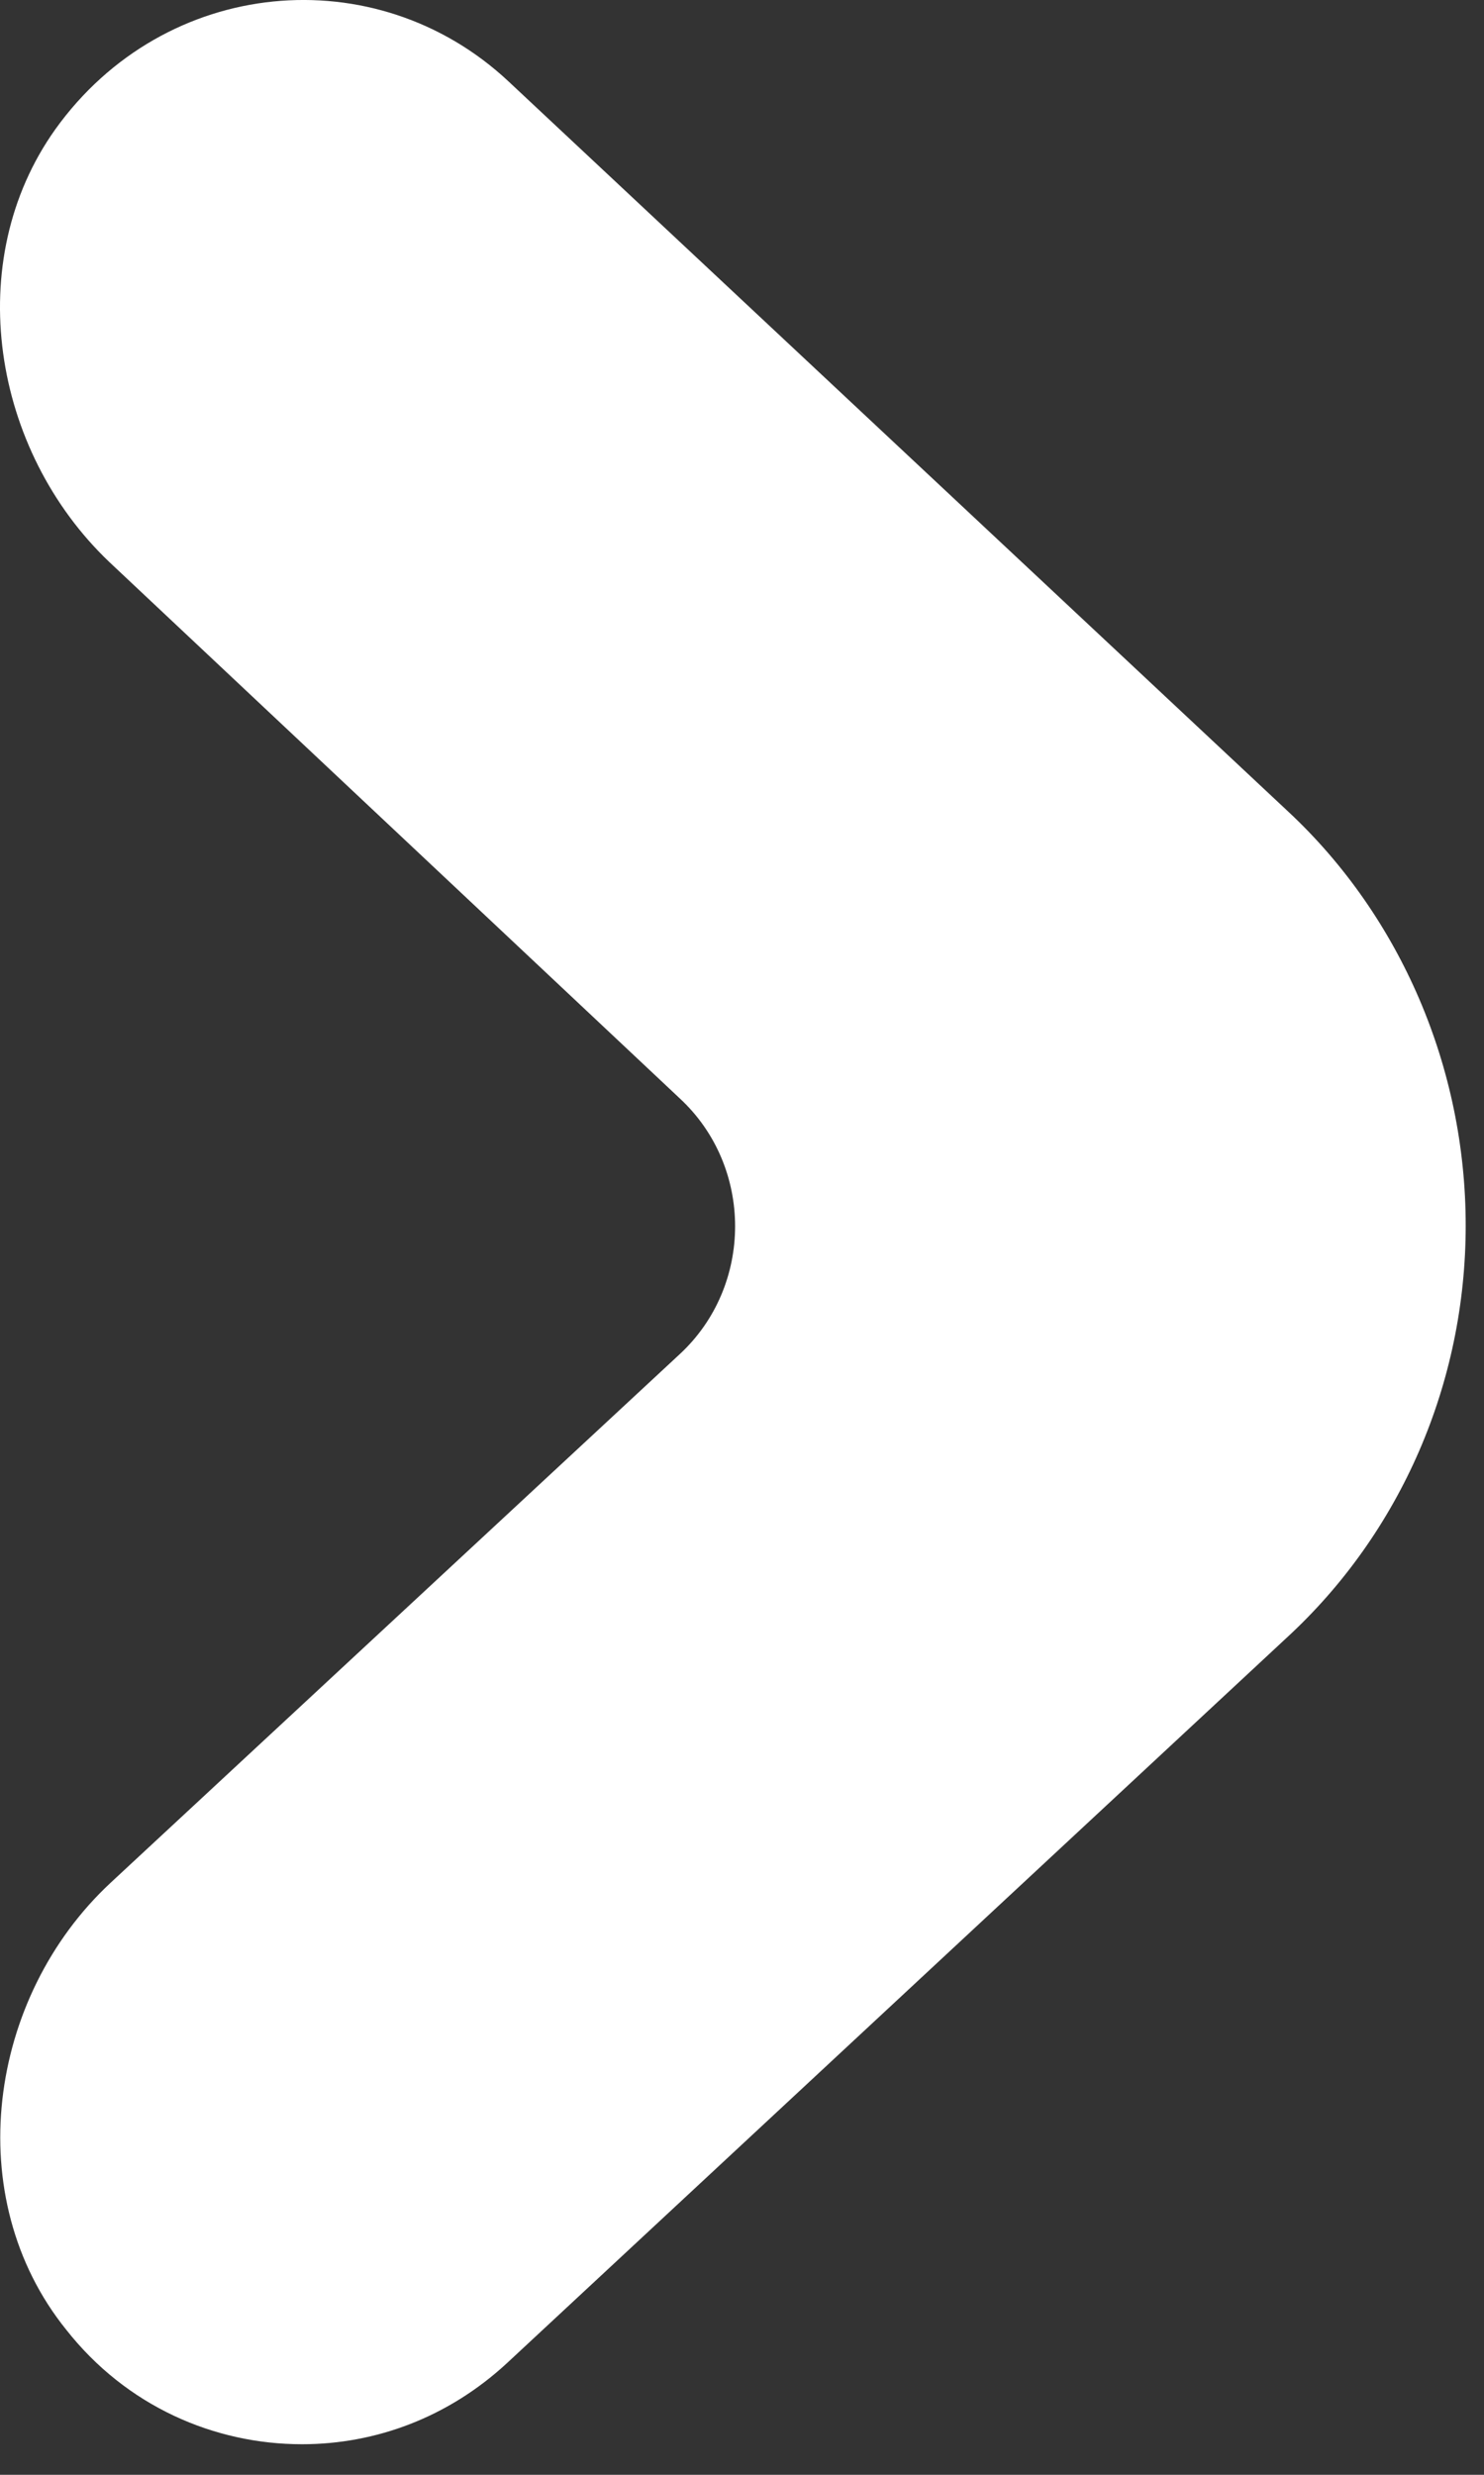 <svg width="12" height="20" viewBox="0 0 12 20" fill="none" xmlns="http://www.w3.org/2000/svg">
<rect x="0" y="0" width="12" height="20" fill="#333333" stroke="none"/>
<path d="M2.442 19.753C1.731 19.753 1.021 19.445 0.535 18.827C-0.325 17.76 -0.101 16.14 0.896 15.214L5.495 10.945C6.094 10.392 6.094 9.428 5.495 8.875L0.884 4.542C-0.063 3.641 -0.313 2.111 0.448 1.044C1.333 -0.19 3.04 -0.345 4.112 0.658L10.418 6.56C11.328 7.409 11.852 8.631 11.852 9.904C11.852 11.177 11.328 12.385 10.406 13.234L4.1 19.097C3.626 19.535 3.04 19.753 2.442 19.753Z" fill="white"/>
</svg>
